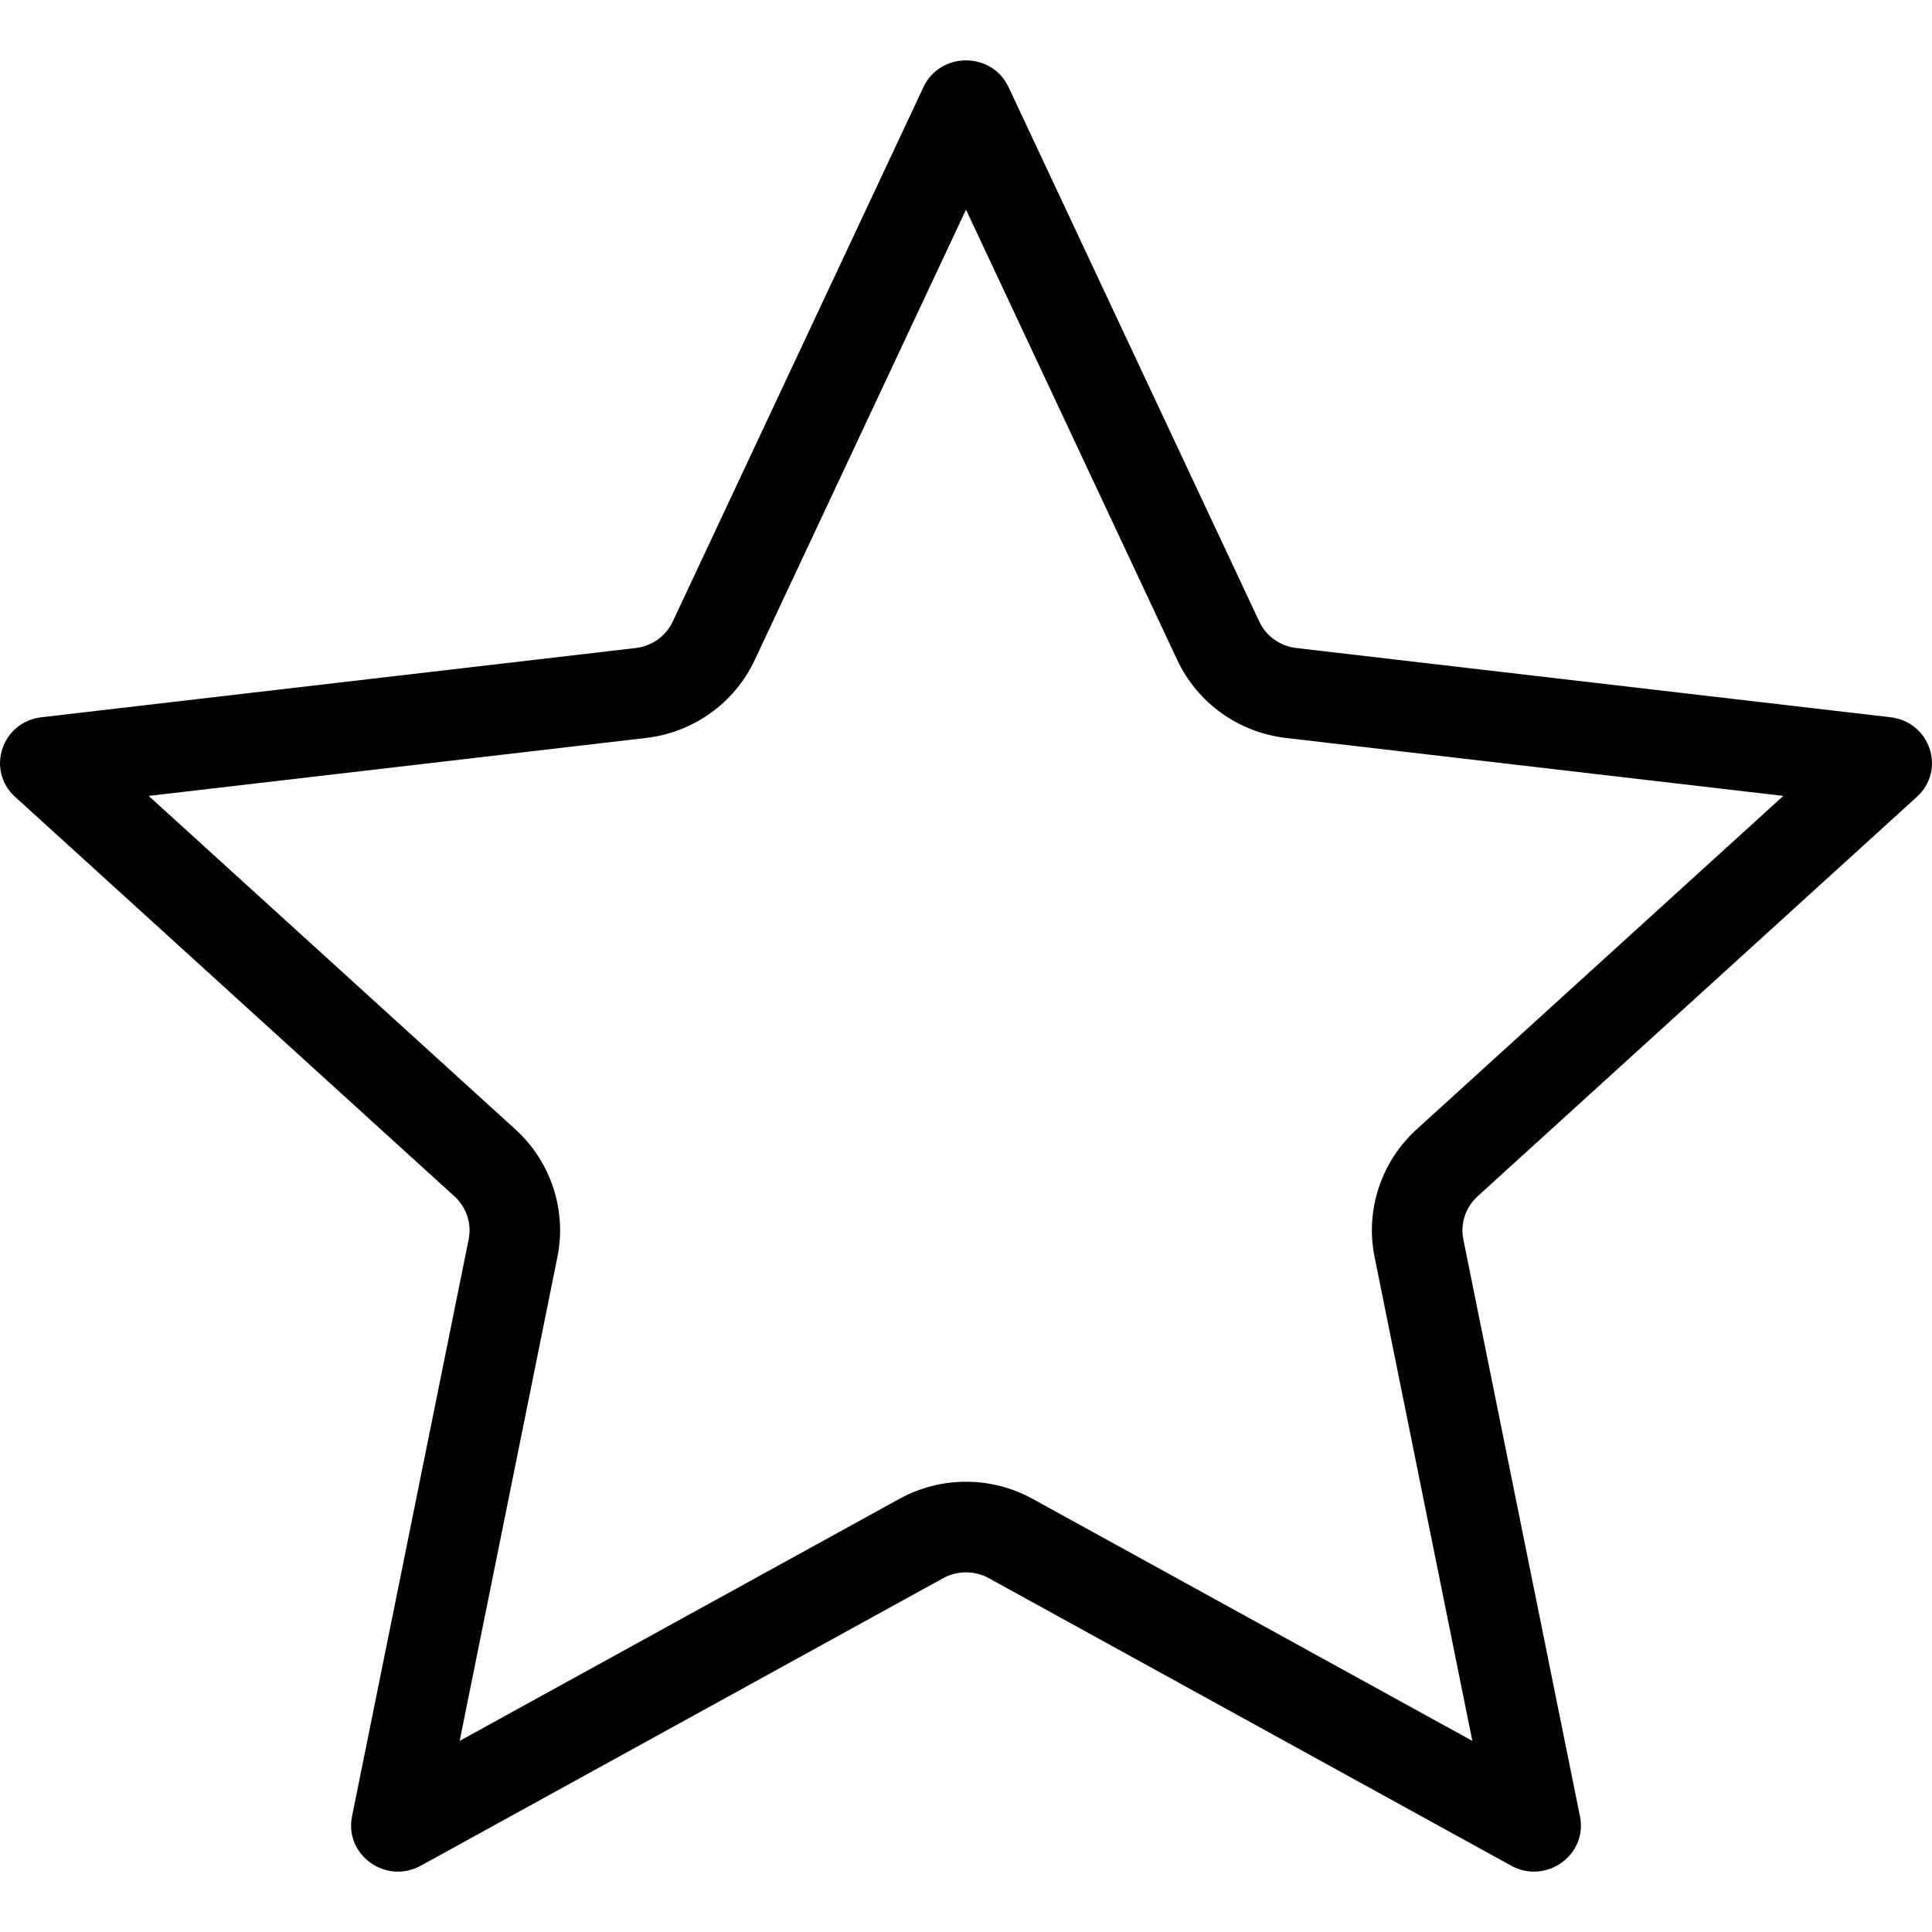<svg width="24" height="24" viewBox="0 0 24 24" fill="none" xmlns="http://www.w3.org/2000/svg">
<path fill-rule="evenodd" clip-rule="evenodd" d="M12 2.604L9.376 8.198C9.123 8.738 8.609 9.099 8.027 9.167L1.847 9.887L6.403 14.03C6.841 14.429 7.043 15.03 6.924 15.617L5.71 21.626L11.173 18.619C11.688 18.336 12.312 18.336 12.827 18.619L18.29 21.626L17.076 15.617C16.957 15.03 17.159 14.429 17.597 14.03L22.153 9.887L15.973 9.167C15.391 9.099 14.877 8.738 14.624 8.198L12 2.604ZM12.529 1.083C12.321 0.639 11.679 0.639 11.471 1.083L8.357 7.721C8.273 7.902 8.098 8.026 7.897 8.05L0.515 8.91C0.021 8.968 -0.177 9.568 0.188 9.899L5.646 14.862C5.795 14.998 5.861 15.199 5.822 15.395L4.373 22.564C4.276 23.044 4.795 23.414 5.228 23.176L11.716 19.605C11.892 19.508 12.108 19.508 12.284 19.605L18.772 23.176C19.205 23.414 19.724 23.044 19.627 22.564L18.178 15.395C18.139 15.199 18.206 14.998 18.354 14.862L23.812 9.899C24.177 9.568 23.979 8.968 23.485 8.91L16.103 8.05C15.902 8.026 15.727 7.902 15.643 7.721L12.529 1.083Z" fill="#000000"/>
</svg>
